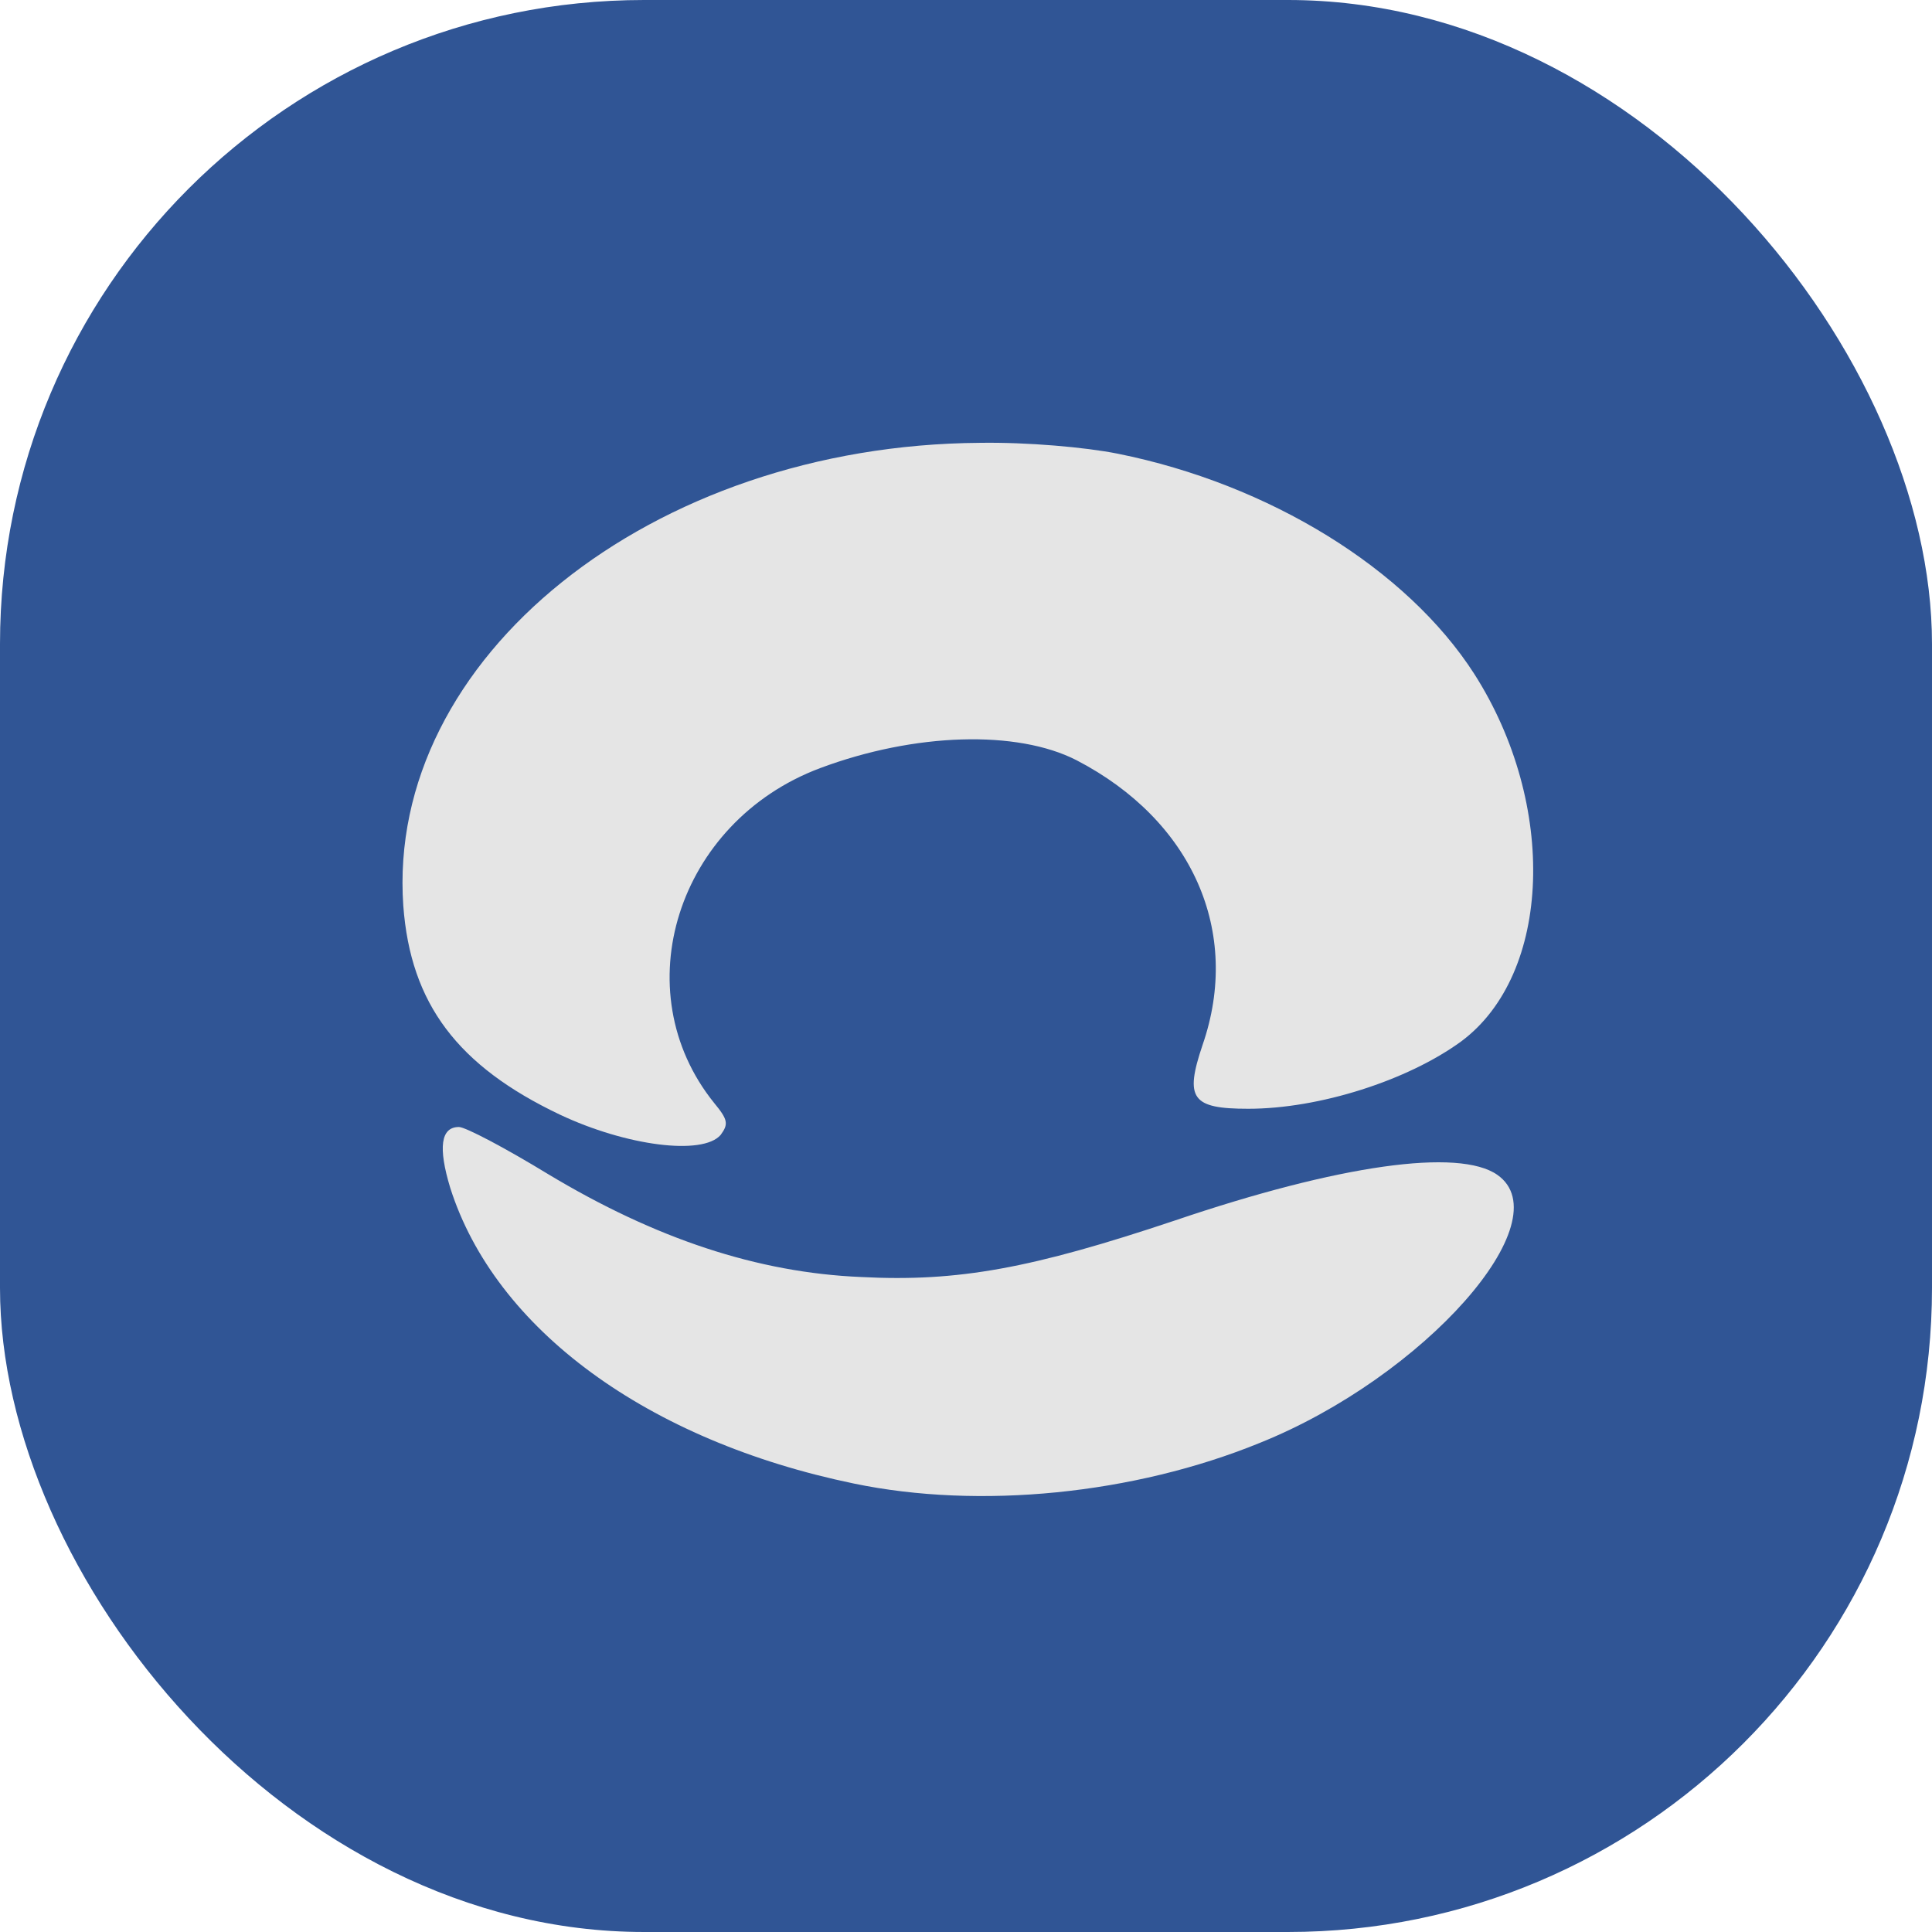 <svg width="48" height="48" viewBox="0 0 48 48" fill="none" xmlns="http://www.w3.org/2000/svg">
<rect width="48" height="48" rx="16" fill="#305595"/>
<path d="M21.393 31.727C18.819 31.619 16.281 30.773 13.616 29.17C12.554 28.522 11.564 28 11.402 28C10.952 28 10.88 28.504 11.186 29.512C12.302 33.023 16.083 35.796 21.213 36.858C24.328 37.506 28.163 37.128 31.295 35.85C35.382 34.211 38.82 30.323 37.2 29.188C36.246 28.522 33.276 28.936 29.189 30.323C25.642 31.511 23.806 31.853 21.393 31.727Z" fill="#E5E5E5"/>
<path d="M36.629 16.745C34.954 14.134 31.534 12.028 27.771 11.272C26.961 11.11 25.521 10.984 24.351 11.002C16.177 11.056 9.588 16.349 10.02 22.506C10.2 24.937 11.37 26.485 13.909 27.692C15.547 28.466 17.455 28.718 17.905 28.196C18.104 27.925 18.085 27.817 17.743 27.403C15.493 24.613 16.825 20.418 20.372 19.085C22.73 18.203 25.269 18.131 26.745 18.887C29.625 20.382 30.85 23.154 29.877 25.963C29.427 27.295 29.607 27.547 31.012 27.547C32.776 27.547 34.972 26.845 36.304 25.873C38.555 24.199 38.699 19.986 36.629 16.745Z" fill="#E5E5E5"/>
</svg>
